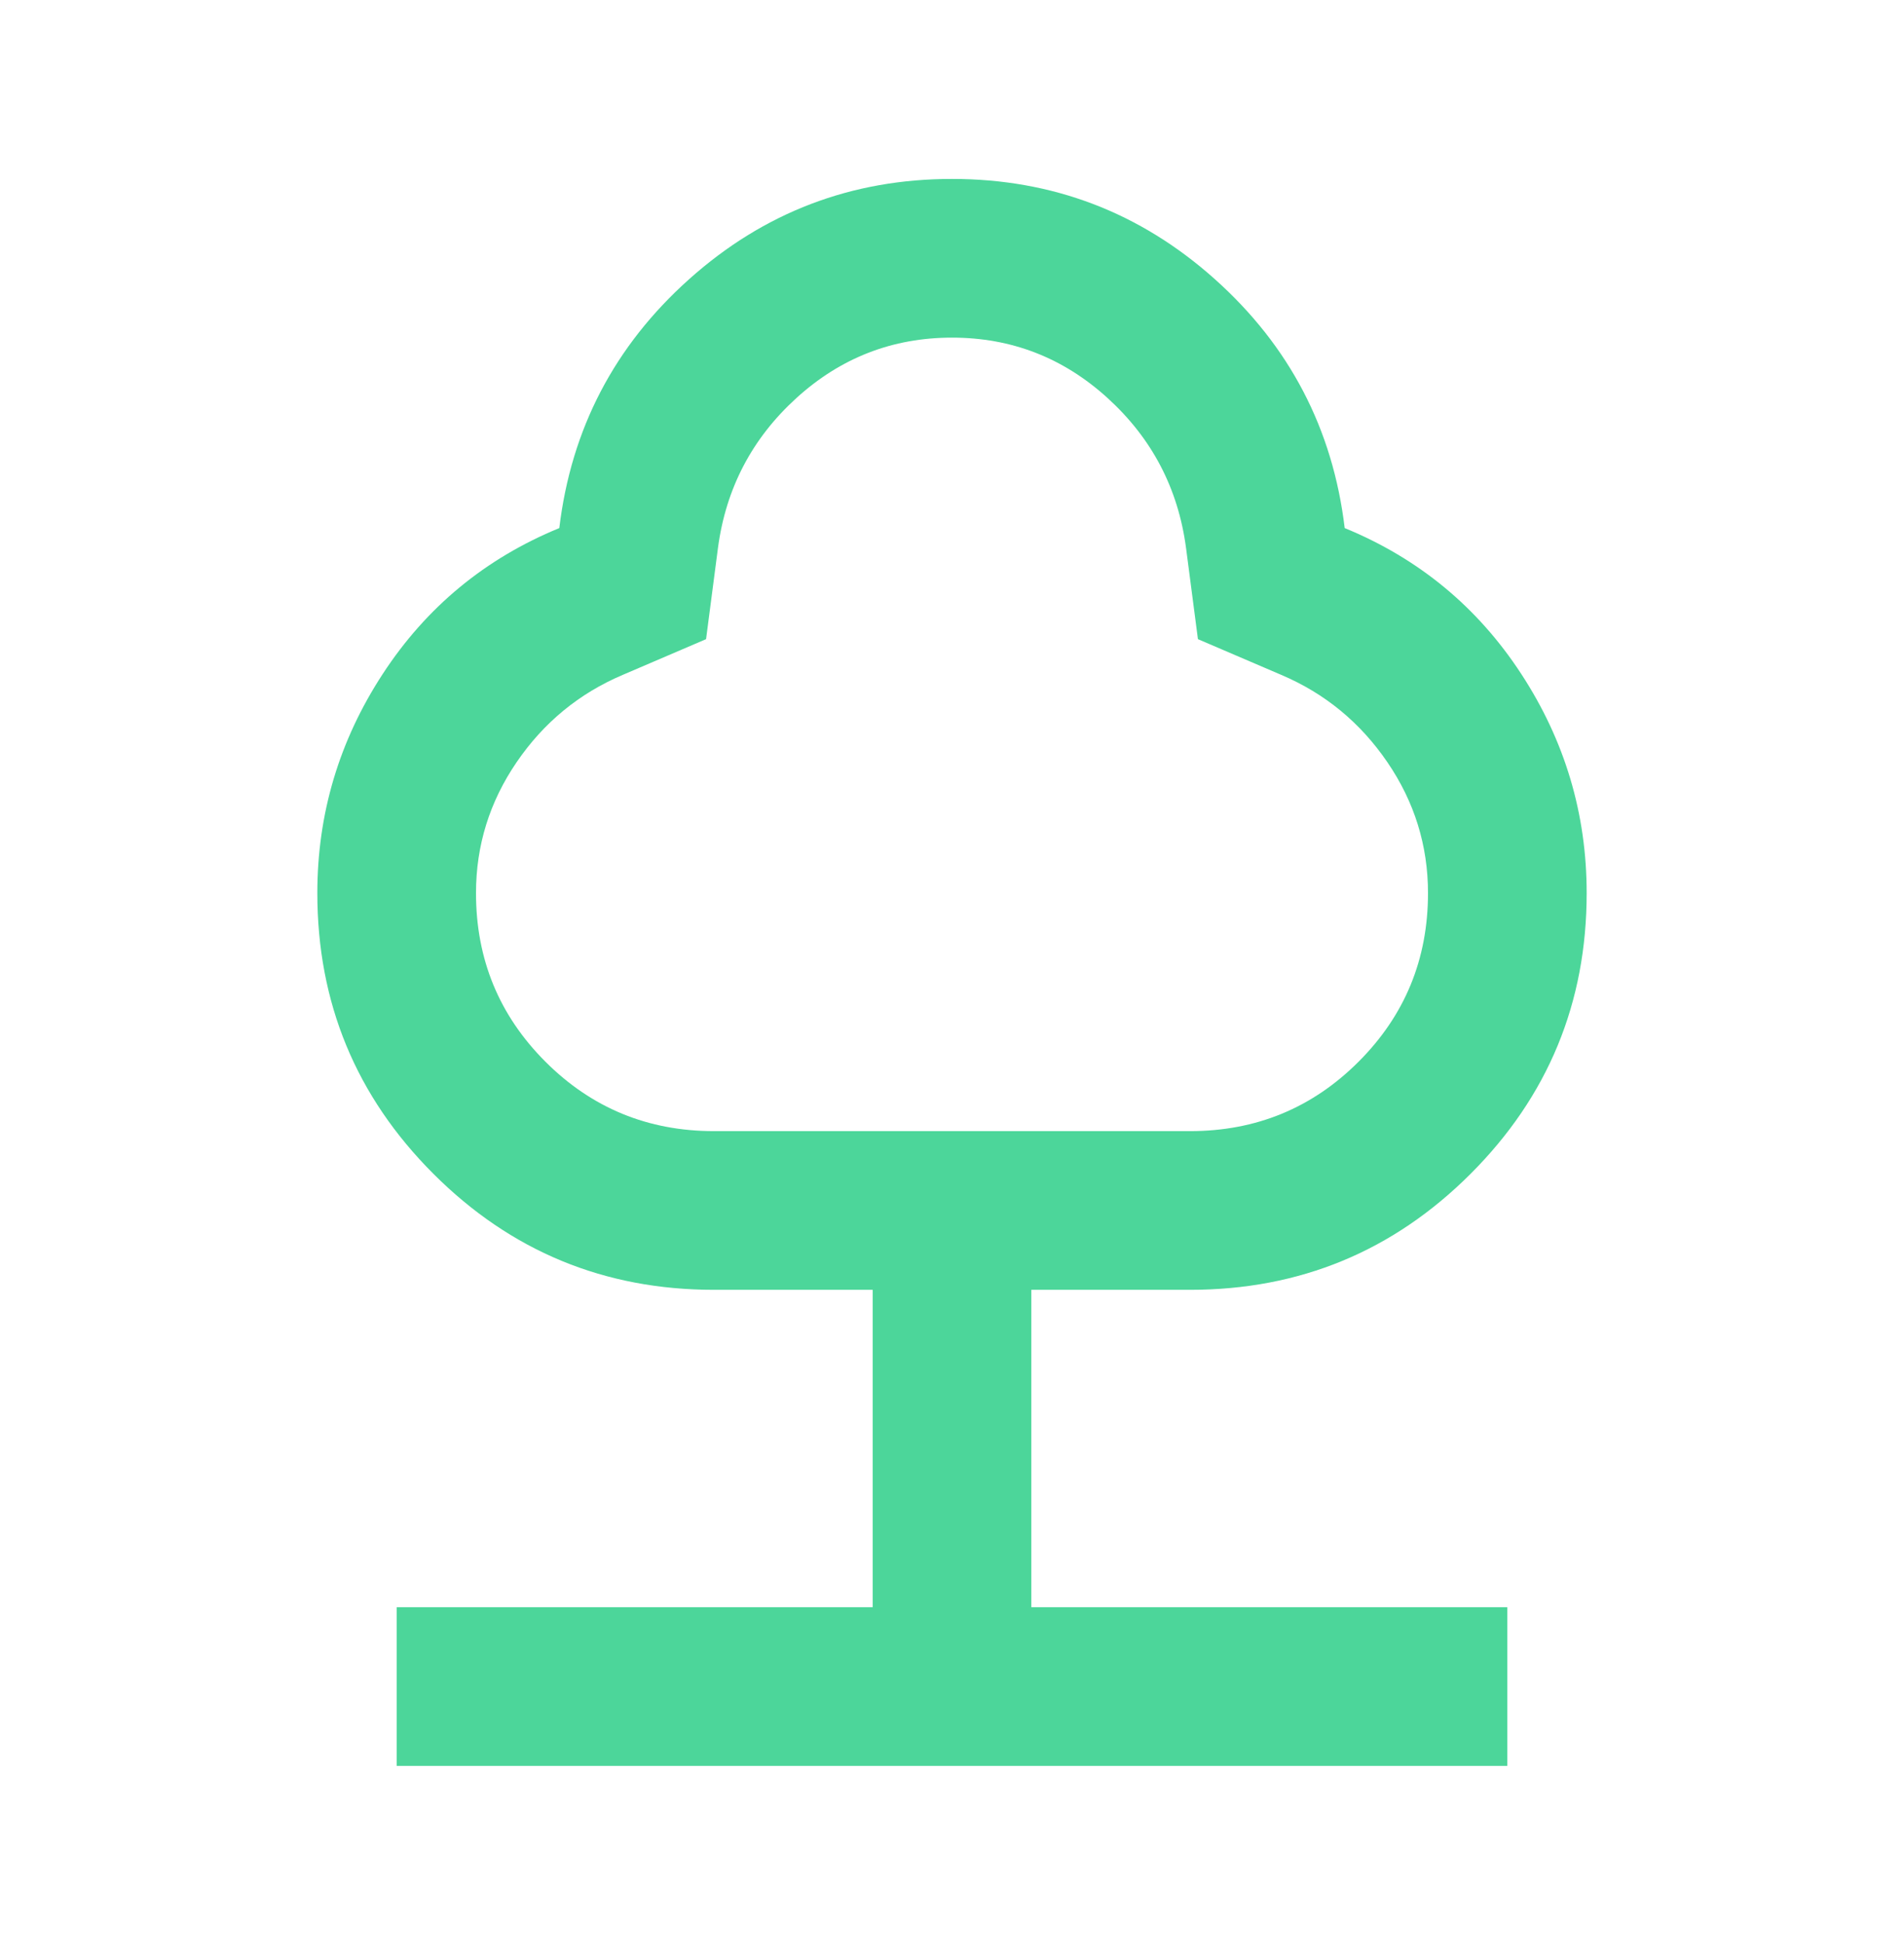 <svg width="48" height="49" viewBox="0 0 48 49" fill="none" xmlns="http://www.w3.org/2000/svg">
<mask id="mask0_4162_1521" style="mask-type:alpha" maskUnits="userSpaceOnUse" x="0" y="0" width="48" height="49">
<rect y="0.51" width="48" height="48" fill="#D9D9D9"/>
</mask>
<g mask="url(#mask0_4162_1521)">
<path d="M10 44.51V40.51H22V32.51H18C15.233 32.51 12.875 31.535 10.925 29.585C8.975 27.635 8 25.277 8 22.51C8 20.51 8.55 18.668 9.65 16.985C10.75 15.302 12.233 14.077 14.1 13.31C14.4 10.81 15.492 8.718 17.375 7.035C19.258 5.352 21.467 4.51 24 4.51C26.533 4.51 28.742 5.352 30.625 7.035C32.508 8.718 33.6 10.81 33.9 13.31C35.767 14.077 37.25 15.302 38.35 16.985C39.45 18.668 40 20.51 40 22.51C40 25.277 39.025 27.635 37.075 29.585C35.125 31.535 32.767 32.51 30 32.51H26V40.51H38V44.51H10ZM18 28.51H30C31.667 28.51 33.083 27.927 34.25 26.76C35.417 25.593 36 24.177 36 22.51C36 21.31 35.658 20.21 34.975 19.21C34.292 18.21 33.4 17.477 32.3 17.01L30.2 16.11L29.9 13.81C29.7 12.31 29.042 11.052 27.925 10.035C26.808 9.018 25.5 8.51 24 8.51C22.5 8.51 21.192 9.018 20.075 10.035C18.958 11.052 18.3 12.31 18.1 13.81L17.8 16.11L15.7 17.01C14.6 17.477 13.708 18.21 13.025 19.21C12.342 20.21 12 21.31 12 22.51C12 24.177 12.583 25.593 13.75 26.76C14.917 27.927 16.333 28.51 18 28.51Z" fill="#4CD69A"/>
</g>
</svg>
